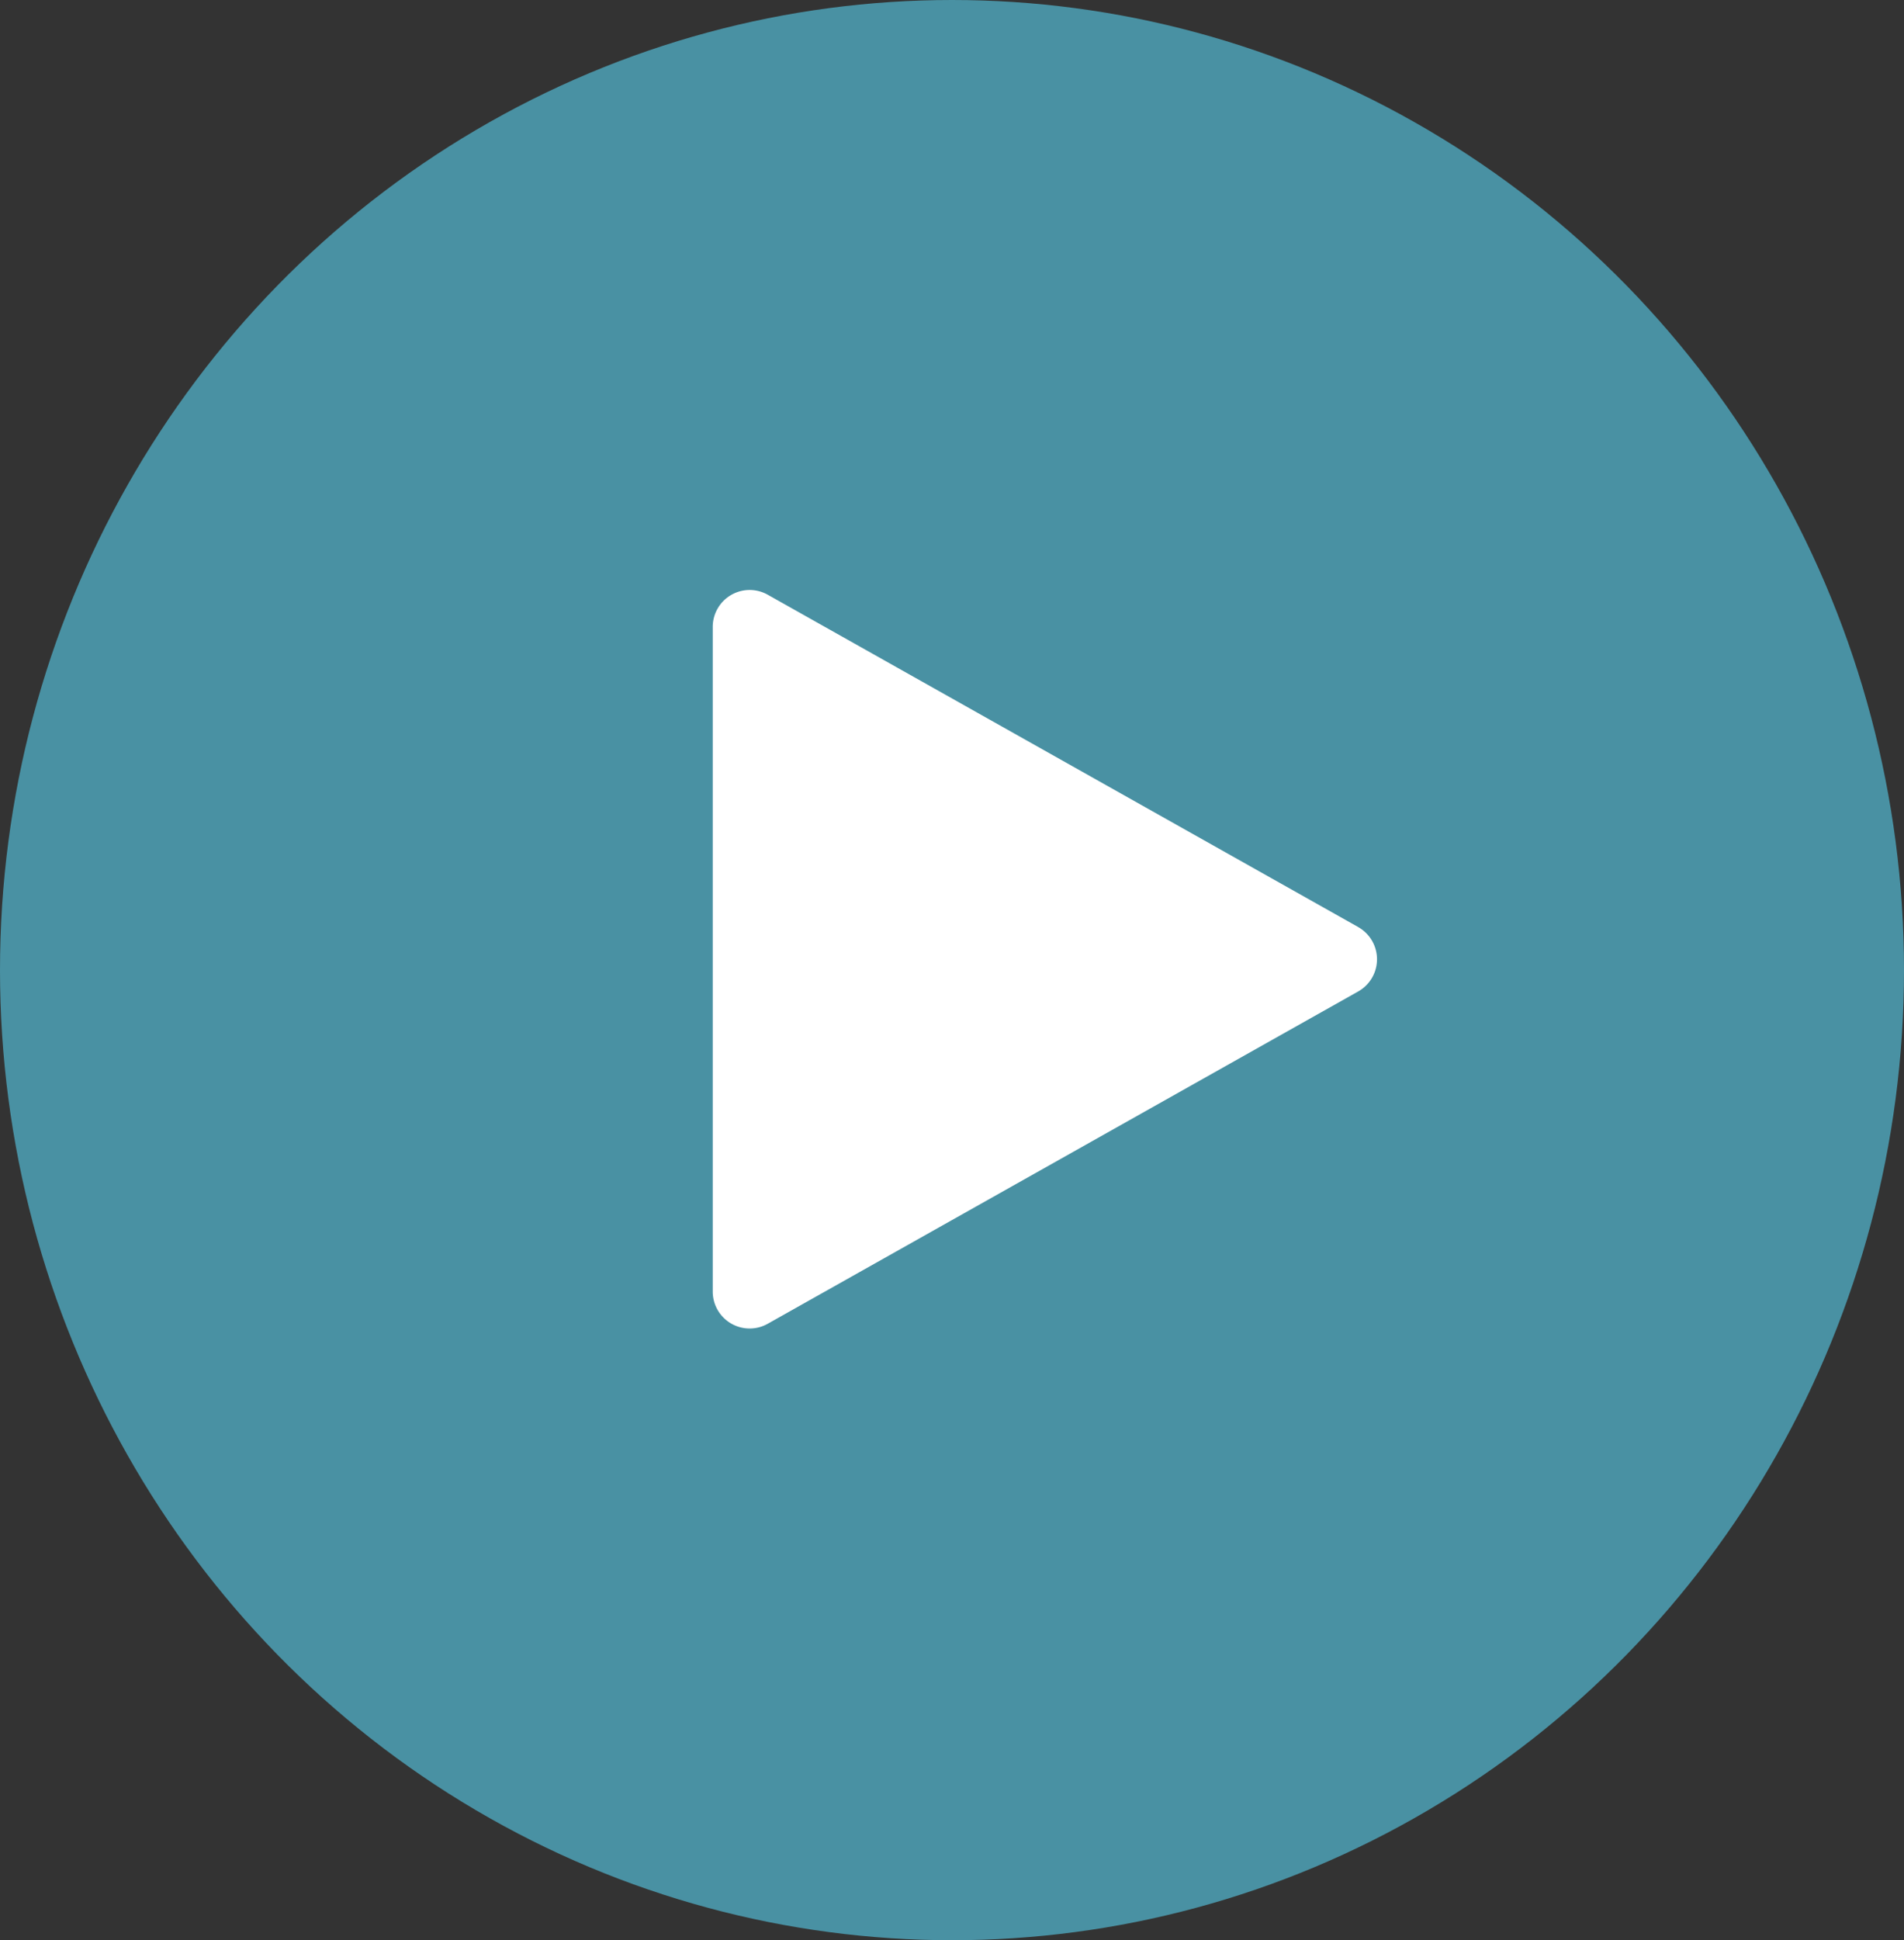 <svg xmlns="http://www.w3.org/2000/svg" width="54" height="55" viewBox="0 0 54 55">
  <rect x="0" y="0" width="54" height="55" fill="#333333" stroke="none"/>
  <g id="Group_893" data-name="Group 893" transform="translate(-0.387 0.276)">
    <ellipse id="Ellipse_191" data-name="Ellipse 191" cx="27" cy="27.5" rx="27" ry="27.5" transform="translate(0.387 -0.276)" fill="#53b9d2" opacity="0.703"/>
    <path id="play" d="M34.306,9.554,17.56.134A1.047,1.047,0,0,0,16,1.047v18.84a1.047,1.047,0,0,0,1.56.913l16.746-9.42a1.047,1.047,0,0,0,0-1.825Z" transform="translate(4.601 16.449)" fill="#fff"/>
  </g>
</svg>
